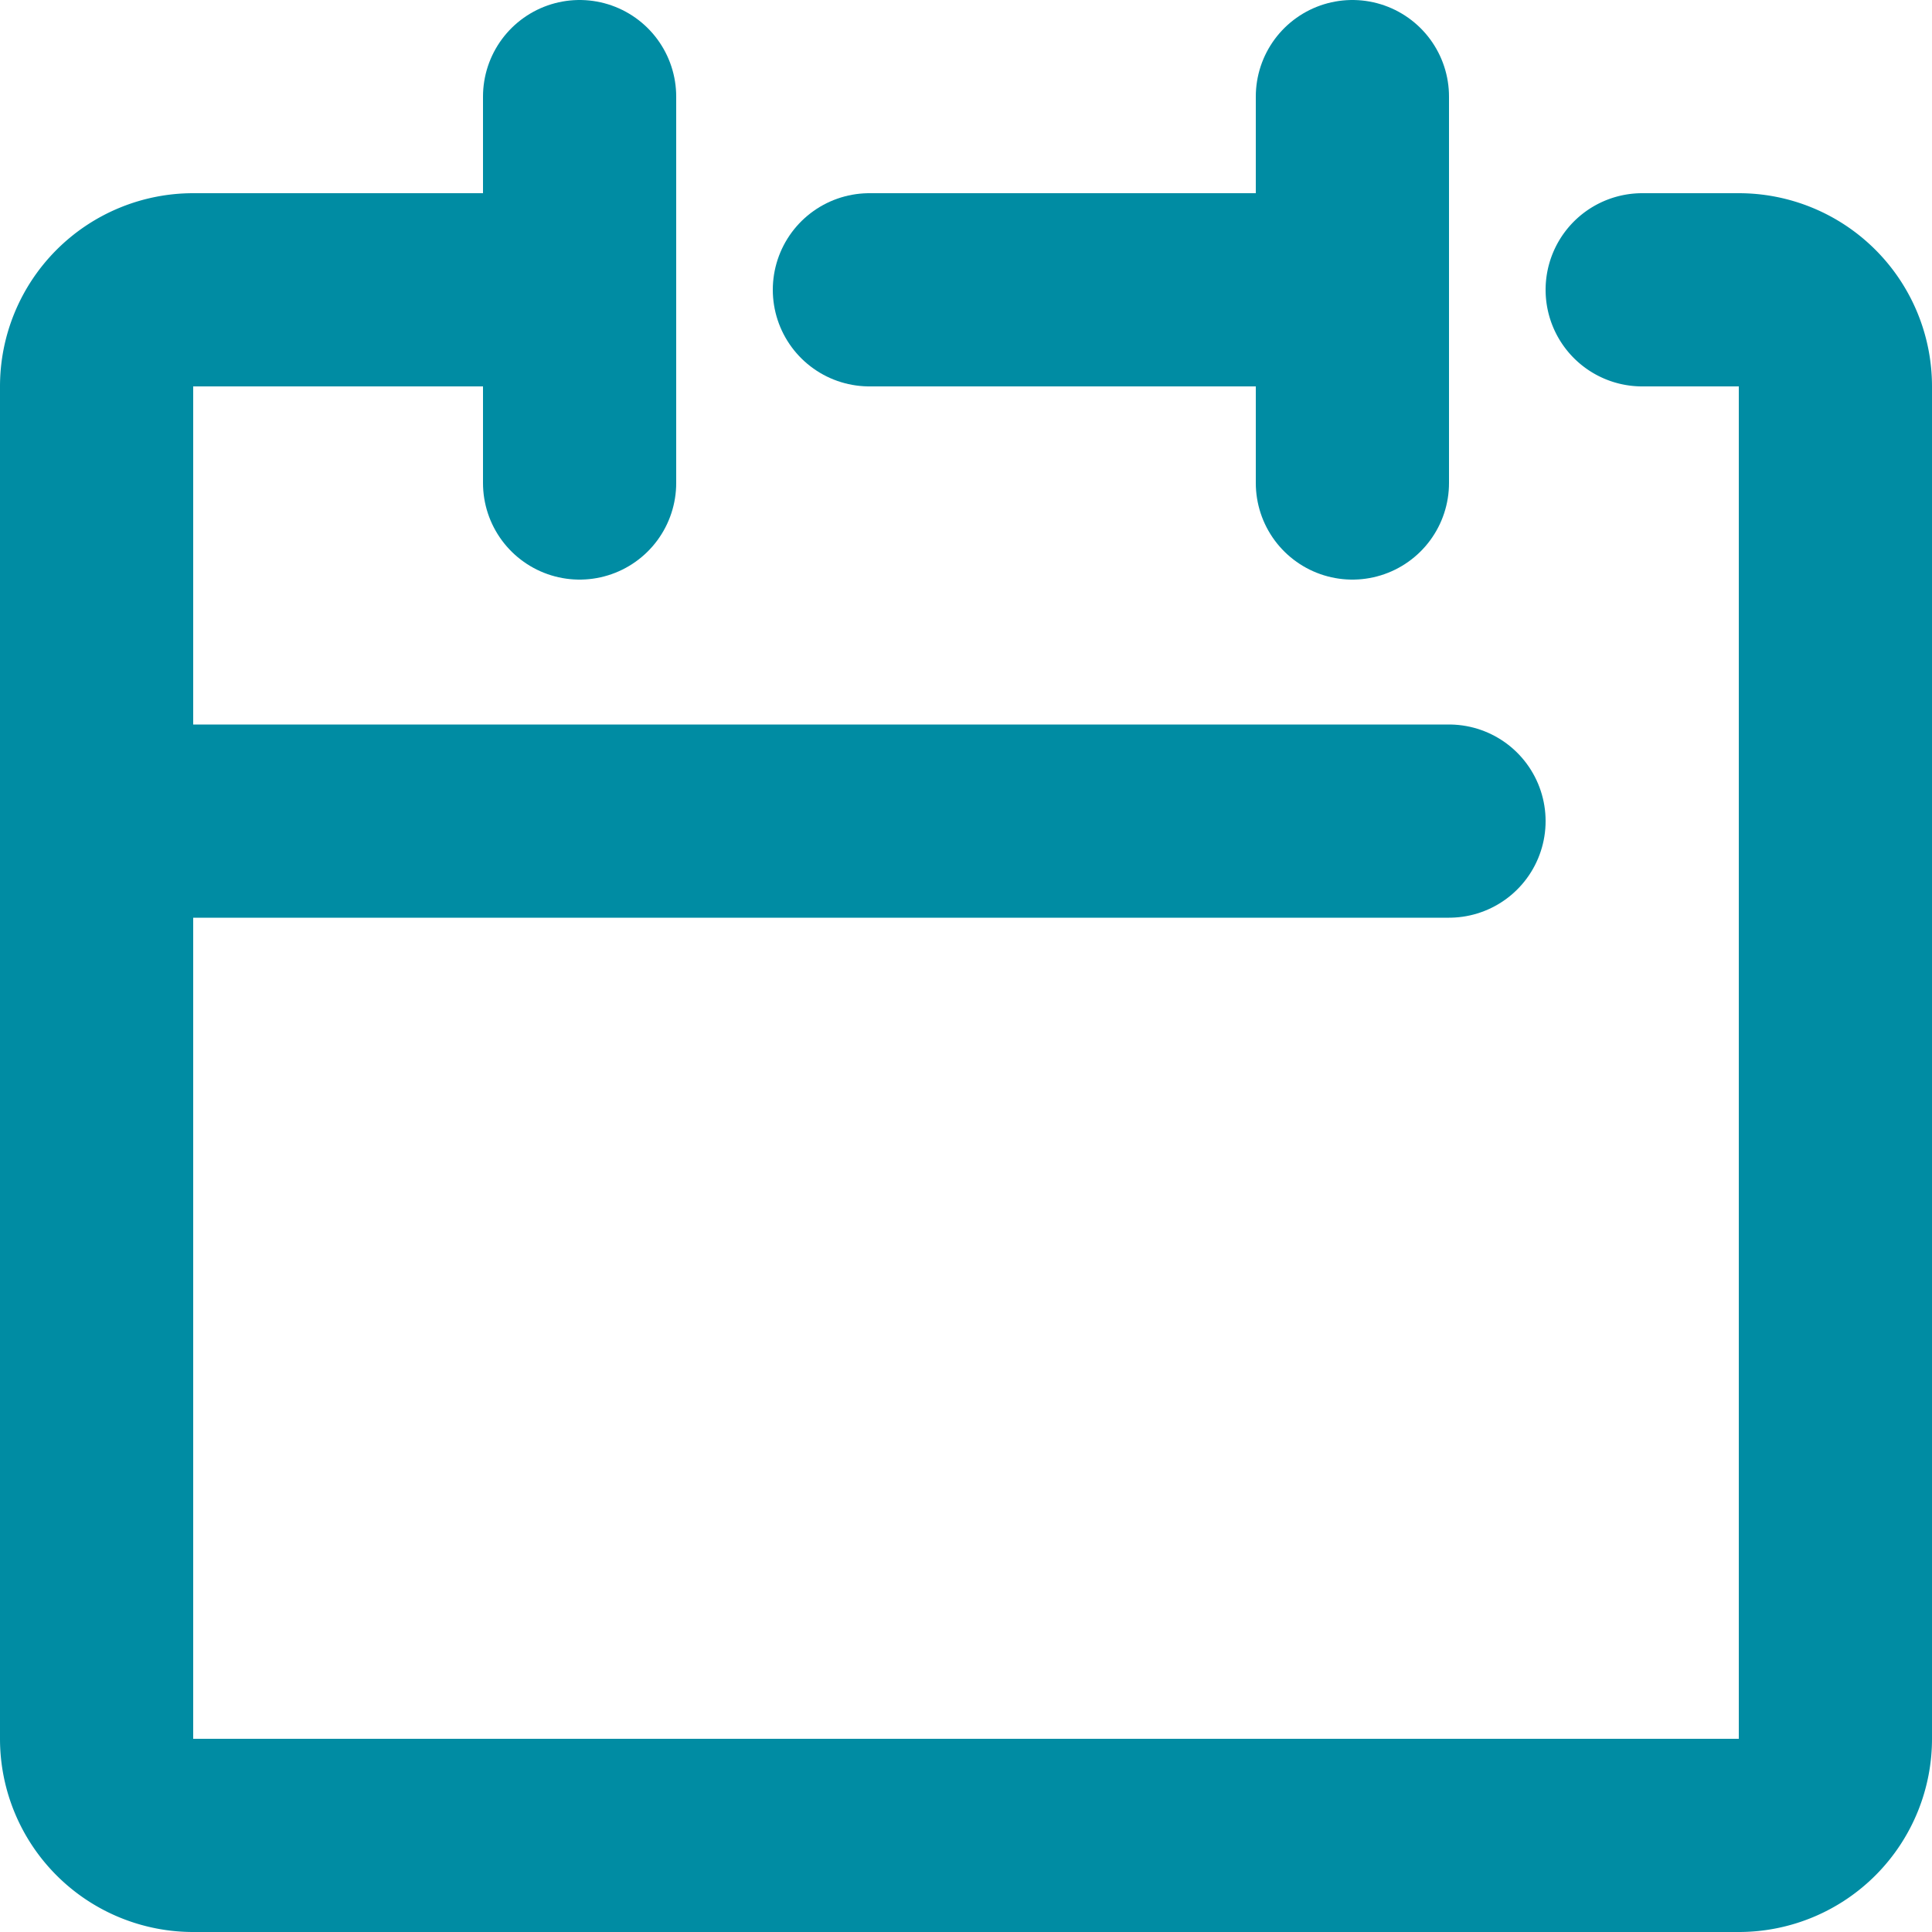 <svg xmlns="http://www.w3.org/2000/svg" width="40" height="40" viewBox="0 0 40 40">
  <g id="icon" transform="translate(-4 -4)">
    <path id="パス_521" data-name="パス 521" d="M16,10H8a2,2,0,0,0-2,2V40a2,2,0,0,0,2,2H40a2,2,0,0,0,2-2V12a2,2,0,0,0-2-2H38" fill="none" stroke="#008ca3" stroke-linecap="round" stroke-linejoin="round" stroke-width="4"/>
    <line id="線_87" data-name="線 87" x2="10" transform="translate(22 10)" fill="none" stroke="#008ca3" stroke-linecap="round" stroke-linejoin="round" stroke-width="4"/>
    <line id="線_88" data-name="線 88" y2="8" transform="translate(16 6)" fill="none" stroke="#008ca3" stroke-linecap="round" stroke-linejoin="round" stroke-width="4"/>
    <line id="線_89" data-name="線 89" y2="8" transform="translate(32 6)" fill="none" stroke="#008ca3" stroke-linecap="round" stroke-linejoin="round" stroke-width="4"/>
    <line id="線_90" data-name="線 90" x2="28" transform="translate(6 21)" fill="none" stroke="#008ca3" stroke-linecap="round" stroke-linejoin="round" stroke-width="4"/>
  </g>
</svg>
